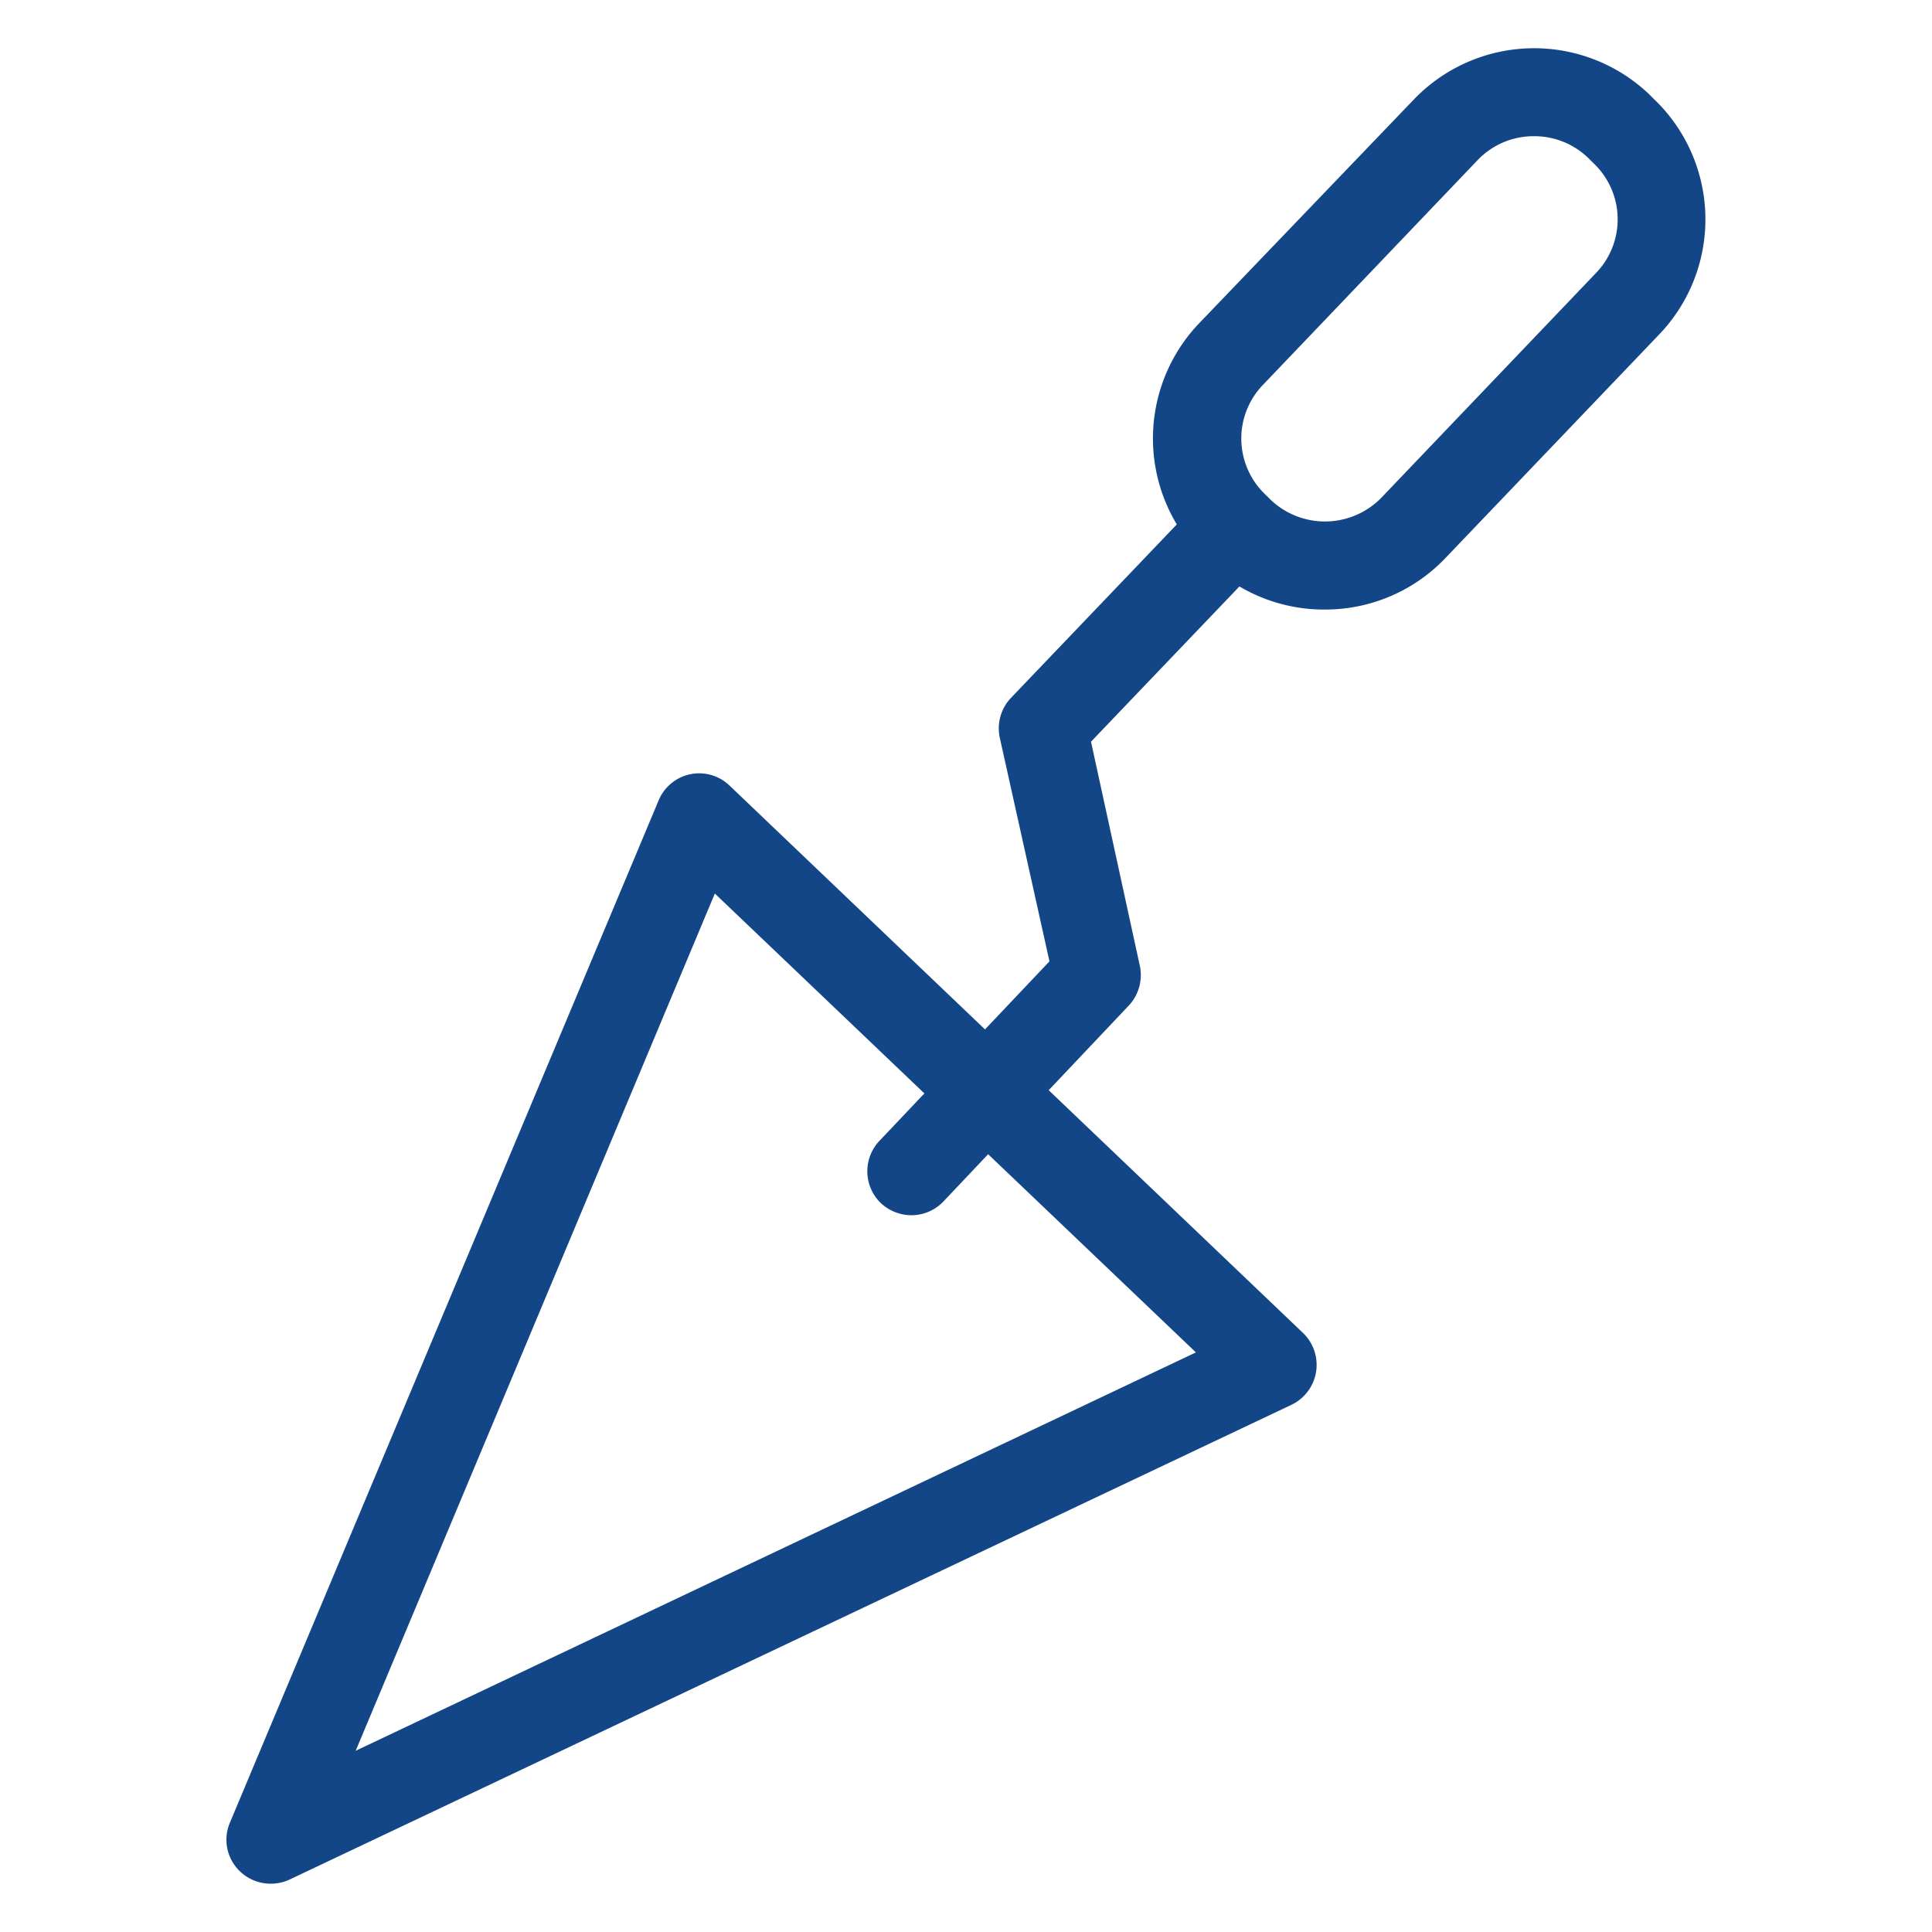 <?xml version="1.0" encoding="UTF-8"?>
<svg xmlns="http://www.w3.org/2000/svg" id="Capa_1" data-name="Capa 1" viewBox="0 0 100 100">
  <defs>
    <style>.cls-1{fill:#134687;}</style>
  </defs>
  <path class="cls-1" d="M14,97.5a2.29,2.29,0,0,1-1.57-.63,2.26,2.26,0,0,1-.53-2.53L34.09,41.43a2.27,2.27,0,0,1,3.67-.77L67.45,69a2.29,2.29,0,0,1-.6,3.71L15,97.28A2.29,2.29,0,0,1,14,97.5ZM37,46.25,18.41,90.62,61.9,70Z"></path>
  <path class="cls-1" d="M47.17,62.9a2.33,2.33,0,0,1-1.57-.62,2.29,2.29,0,0,1-.08-3.23l8.8-9.29L51.75,38.19a2.29,2.29,0,0,1,.58-2.07l9.76-10.21a2.28,2.28,0,1,1,3.29,3.16l-8.91,9.32L59,50A2.31,2.31,0,0,1,58.47,52L48.83,62.19A2.29,2.29,0,0,1,47.17,62.9Z"></path>
  <path class="cls-1" d="M68.58,31.55a8.59,8.59,0,0,1-6-2.39l-.24-.23a8.63,8.63,0,0,1-.28-12.19L73.17,5.16a8.63,8.63,0,0,1,12.19-.28l.24.24a8.61,8.61,0,0,1,.28,12.19L74.81,28.89A8.59,8.59,0,0,1,68.58,31.55ZM79.4,7.05h-.09a4,4,0,0,0-2.84,1.25L65.4,19.89a4,4,0,0,0,.13,5.74l.24.24a4.08,4.08,0,0,0,5.75-.13L82.58,14.16a4,4,0,0,0-.13-5.74l-.24-.24h0A4,4,0,0,0,79.4,7.05Z"></path>
</svg>
